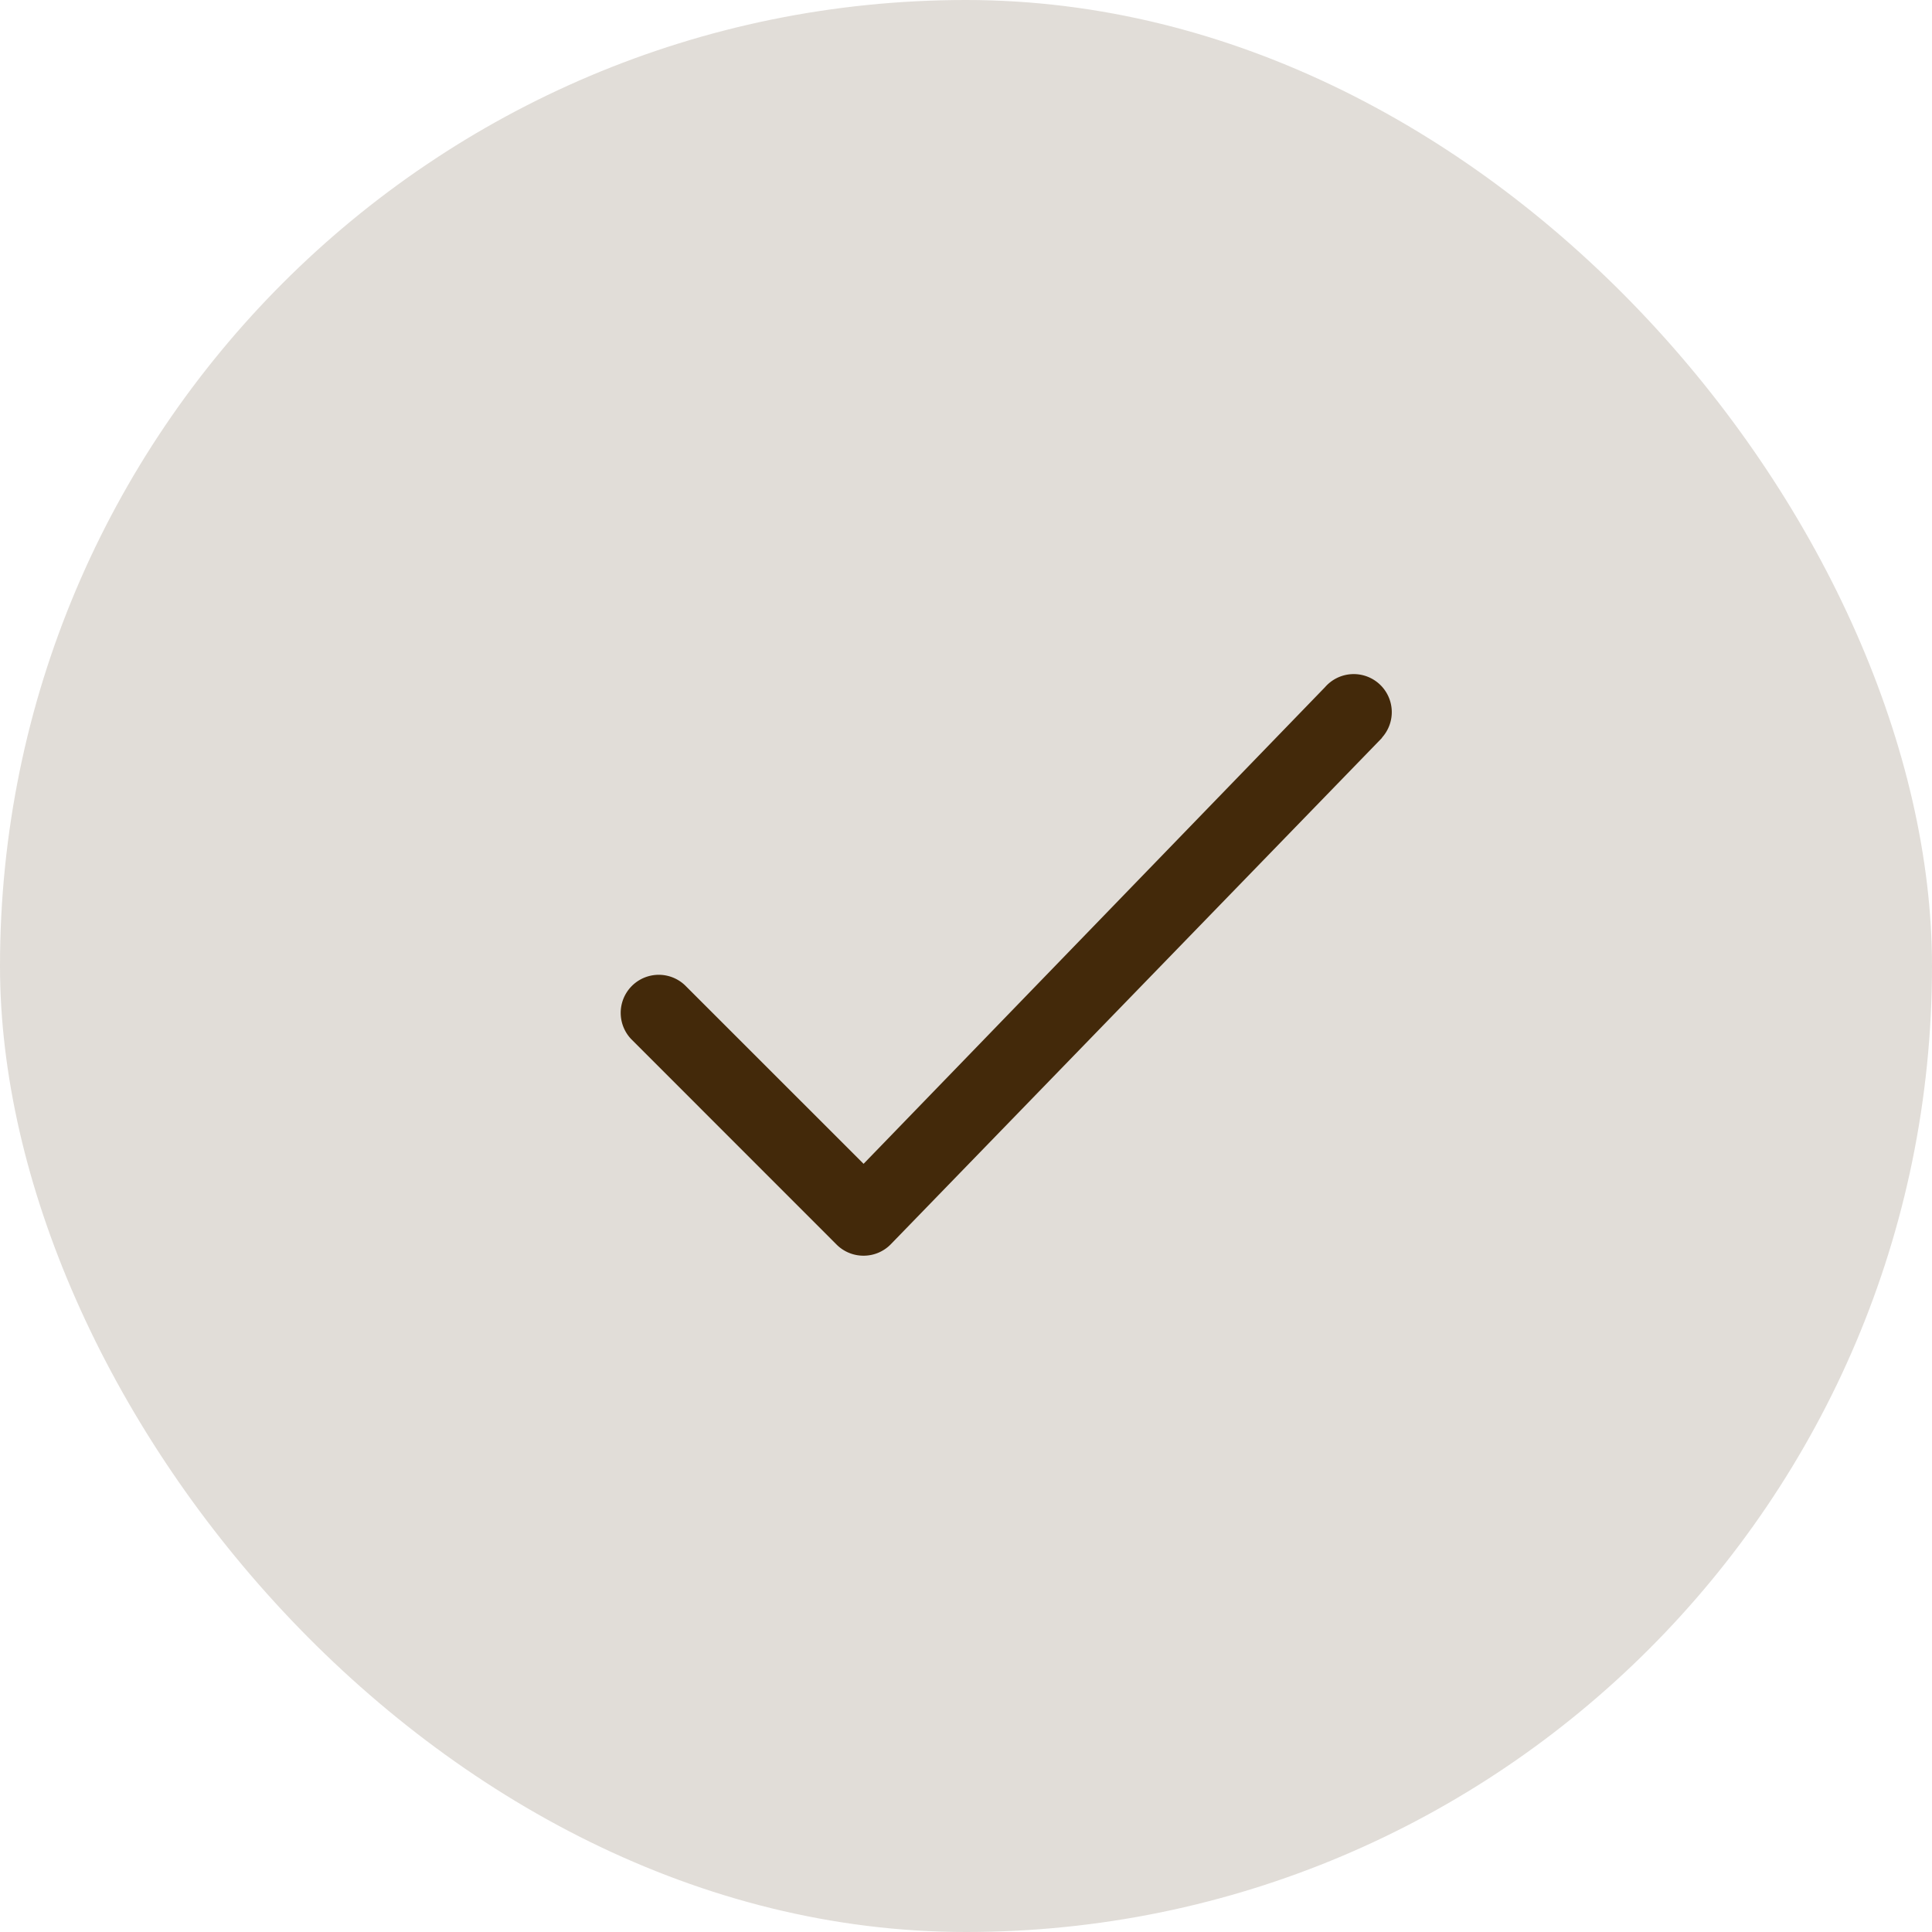 <svg xmlns="http://www.w3.org/2000/svg" width="124" height="124" viewBox="0 0 124 124">
  <g id="Group_18943" data-name="Group 18943" transform="translate(-29.598 -471.598)">
    <rect id="Rectangle" width="124" height="124" rx="62" transform="translate(29.598 471.598)" fill="#43290a" opacity="0.16"/>
    <path id="tick" d="M36.837,33.661v-.005a2.186,2.186,0,0,0-.671-1.578h0L3.716.6,3.71.61A2.192,2.192,0,1,0,.765,3.856l30.782,29.8L19.906,45.3h0a2.193,2.193,0,0,0,3.1,3.1h0L36.166,35.245h0a2.186,2.186,0,0,0,.671-1.578Z" transform="translate(118.683 515.104) rotate(90)" fill="#43290a" stroke="#43290a" stroke-linecap="round" stroke-linejoin="round" stroke-width="0.5"/>
  </g>
</svg>
